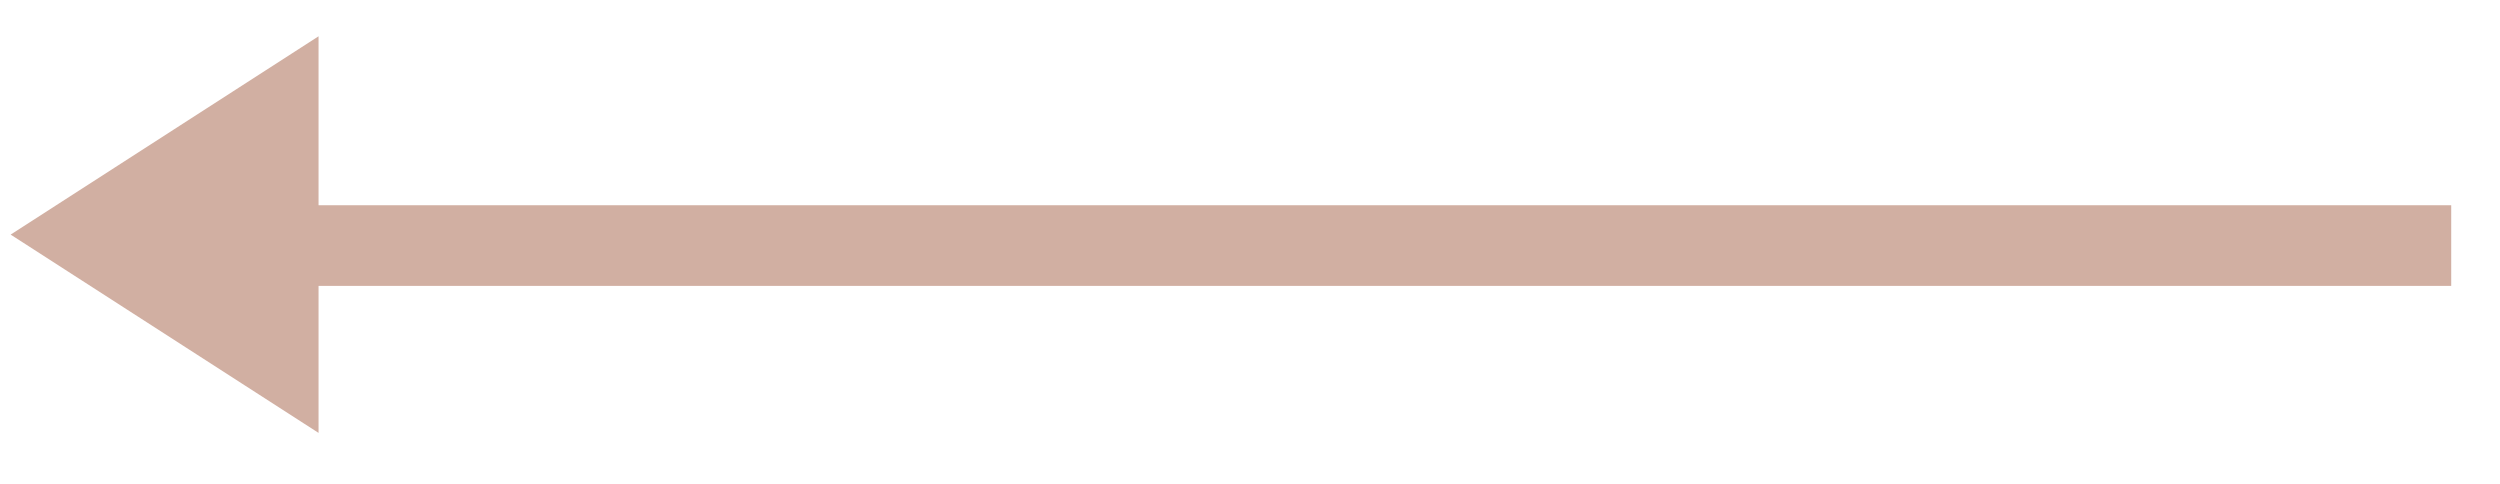 <?xml version="1.0" encoding="UTF-8"?>
<svg width="31px" height="6px" viewBox="0 0 31 6" version="1.1" xmlns="http://www.w3.org/2000/svg" xmlns:xlink="http://www.w3.org/1999/xlink">
    <!-- Generator: Sketch 50.2 (55047) - http://www.bohemiancoding.com/sketch -->
    <title>arrow</title>
    <desc>Created with Sketch.</desc>
    <defs></defs>
    <g id="Page-1" stroke="none" stroke-width="1" fill="none" fill-rule="evenodd">
        <g id="arrow" transform="translate(15, 2.75) scale(-1, 1) translate(-15, -2.75) ">
            <path d="M0.105,3.045 L26.453,3.045" id="Line-2" stroke="#D1AFA2" stroke-linecap="square"></path>
            <polygon id="Triangle" fill="#D1AFA2" fill-rule="nonzero" transform="translate(27.959, 2.909) rotate(90) translate(-27.959, -2.909) " points="27.959 1 30.418 4.818 25.5 4.818"></polygon>
        </g>
    </g>
</svg>